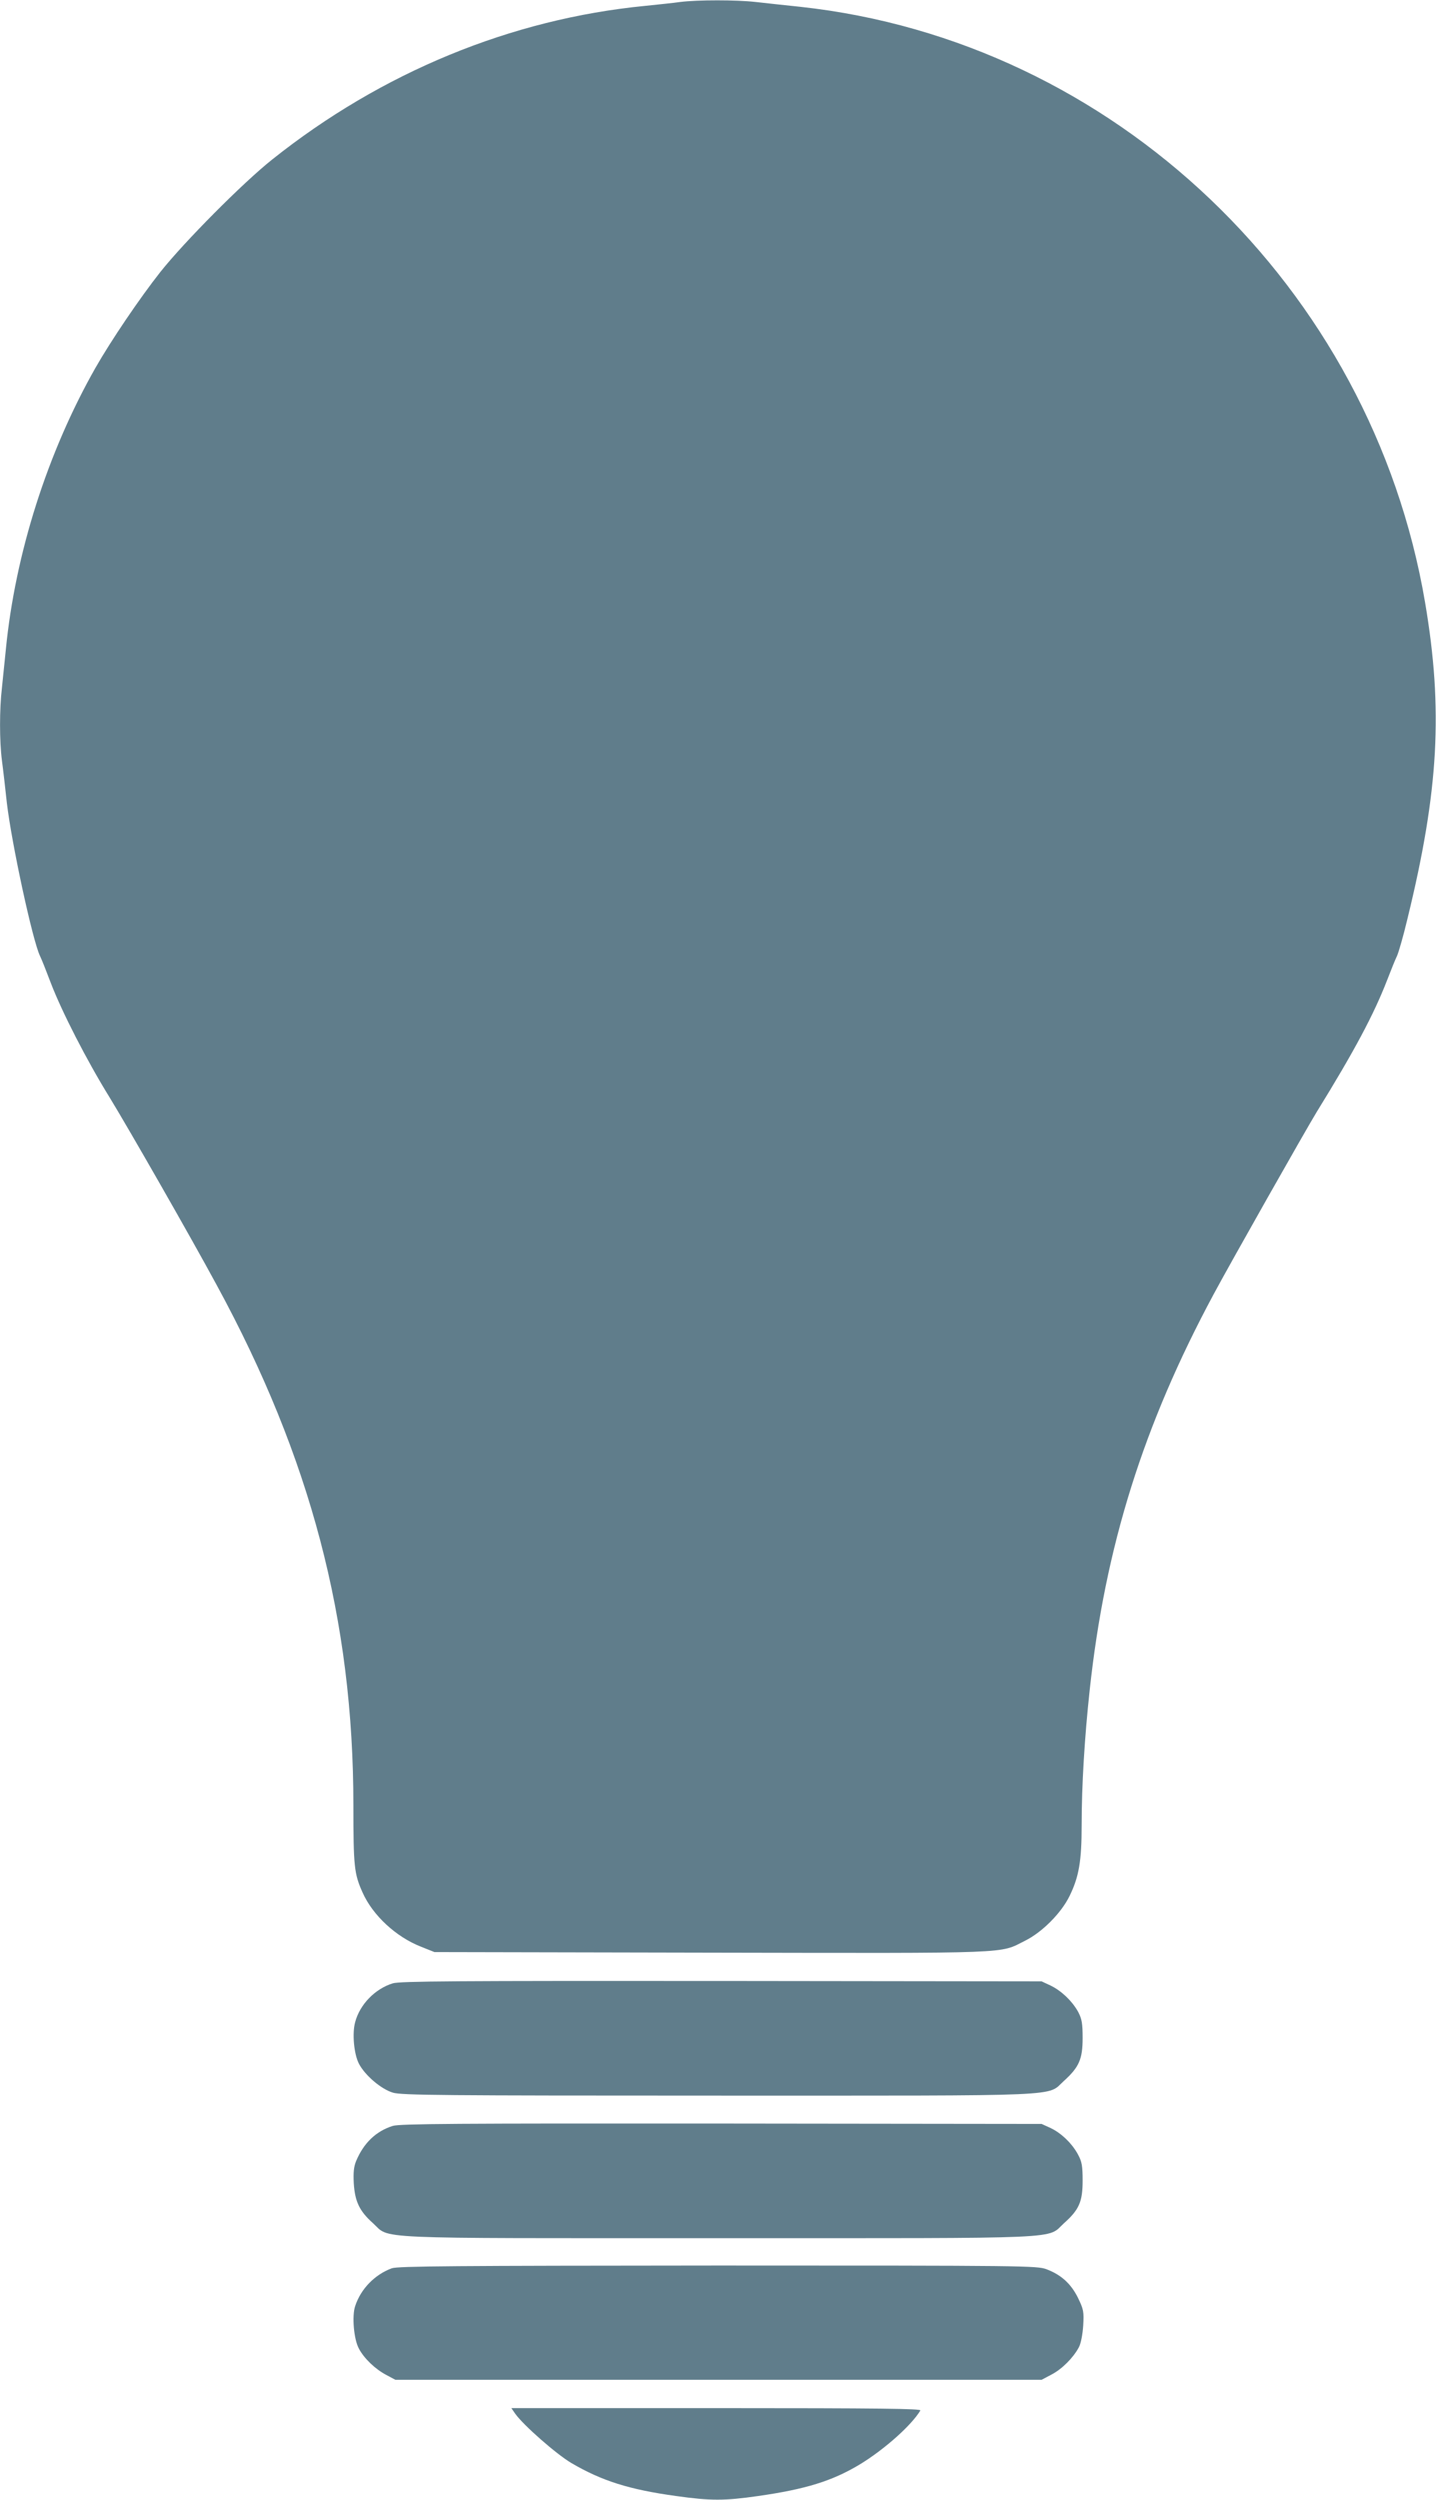 <?xml version="1.0" standalone="no"?>
<!DOCTYPE svg PUBLIC "-//W3C//DTD SVG 20010904//EN"
 "http://www.w3.org/TR/2001/REC-SVG-20010904/DTD/svg10.dtd">
<svg version="1.0" xmlns="http://www.w3.org/2000/svg"
 width="736pt" height="1280pt" viewBox="0 0 736 1280"
 preserveAspectRatio="xMidYMid meet">
<g transform="translate(0,1280) scale(0.1,-0.1)"
fill="#607d8b" stroke="none">
<path d="M3485 12790 c-33 -5 -114 -13 -180 -20 -687 -67 -1350 -340 -1910
-786 -150 -119 -450 -421 -574 -577 -105 -133 -254 -353 -333 -492 -245 -432
-410 -950 -458 -1440 -6 -60 -15 -149 -20 -196 -13 -110 -13 -273 0 -374 6
-44 17 -141 25 -215 24 -206 132 -707 170 -785 8 -16 33 -79 56 -140 57 -148
184 -396 301 -585 96 -157 414 -712 548 -960 481 -884 700 -1717 700 -2664 0
-314 4 -350 47 -446 52 -117 171 -227 298 -277 l70 -28 1419 -3 c1566 -3 1472
-6 1606 61 87 43 185 141 228 229 48 98 62 178 62 363 0 205 15 450 41 690 79
734 274 1357 636 2030 88 164 471 840 526 930 194 314 293 500 361 675 20 52
43 109 51 125 8 17 33 103 54 192 160 654 183 1070 90 1618 -274 1616 -1595
2875 -3199 3050 -80 8 -184 20 -231 25 -98 11 -296 11 -384 0z"/>
<path d="M2012 2645 c-91 -28 -169 -108 -193 -199 -16 -58 -6 -163 19 -212 31
-60 114 -131 175 -149 44 -13 255 -15 1667 -15 1817 0 1678 -6 1770 76 77 70
95 111 95 219 0 74 -4 97 -22 132 -30 56 -88 111 -143 137 l-45 21 -1640 2
c-1357 1 -1647 -1 -1683 -12z"/>
<path d="M2012 1915 c-86 -27 -149 -87 -188 -180 -12 -29 -15 -59 -12 -115 6
-92 29 -141 97 -202 94 -84 -53 -78 1771 -78 1824 0 1677 -6 1771 78 76 68 94
109 94 217 0 74 -4 97 -23 132 -30 57 -86 111 -141 137 l-46 21 -1640 2
c-1357 1 -1647 -1 -1683 -12z"/>
<path d="M2007 1186 c-87 -32 -159 -105 -188 -194 -17 -50 -7 -169 19 -217 26
-50 84 -106 142 -136 l45 -24 1655 0 1655 0 51 27 c54 28 112 87 140 140 10
19 19 65 22 111 4 71 2 82 -27 142 -36 72 -85 117 -161 146 -49 18 -105 19
-1683 19 -1347 -1 -1639 -3 -1670 -14z"/>
<path d="M2639 441 c43 -60 211 -207 287 -252 157 -92 297 -136 536 -169 178
-25 248 -25 422 0 244 35 378 77 517 160 126 76 267 201 313 278 6 9 -206 12
-1044 12 l-1051 0 20 -29z"/>
</g>
</svg>
